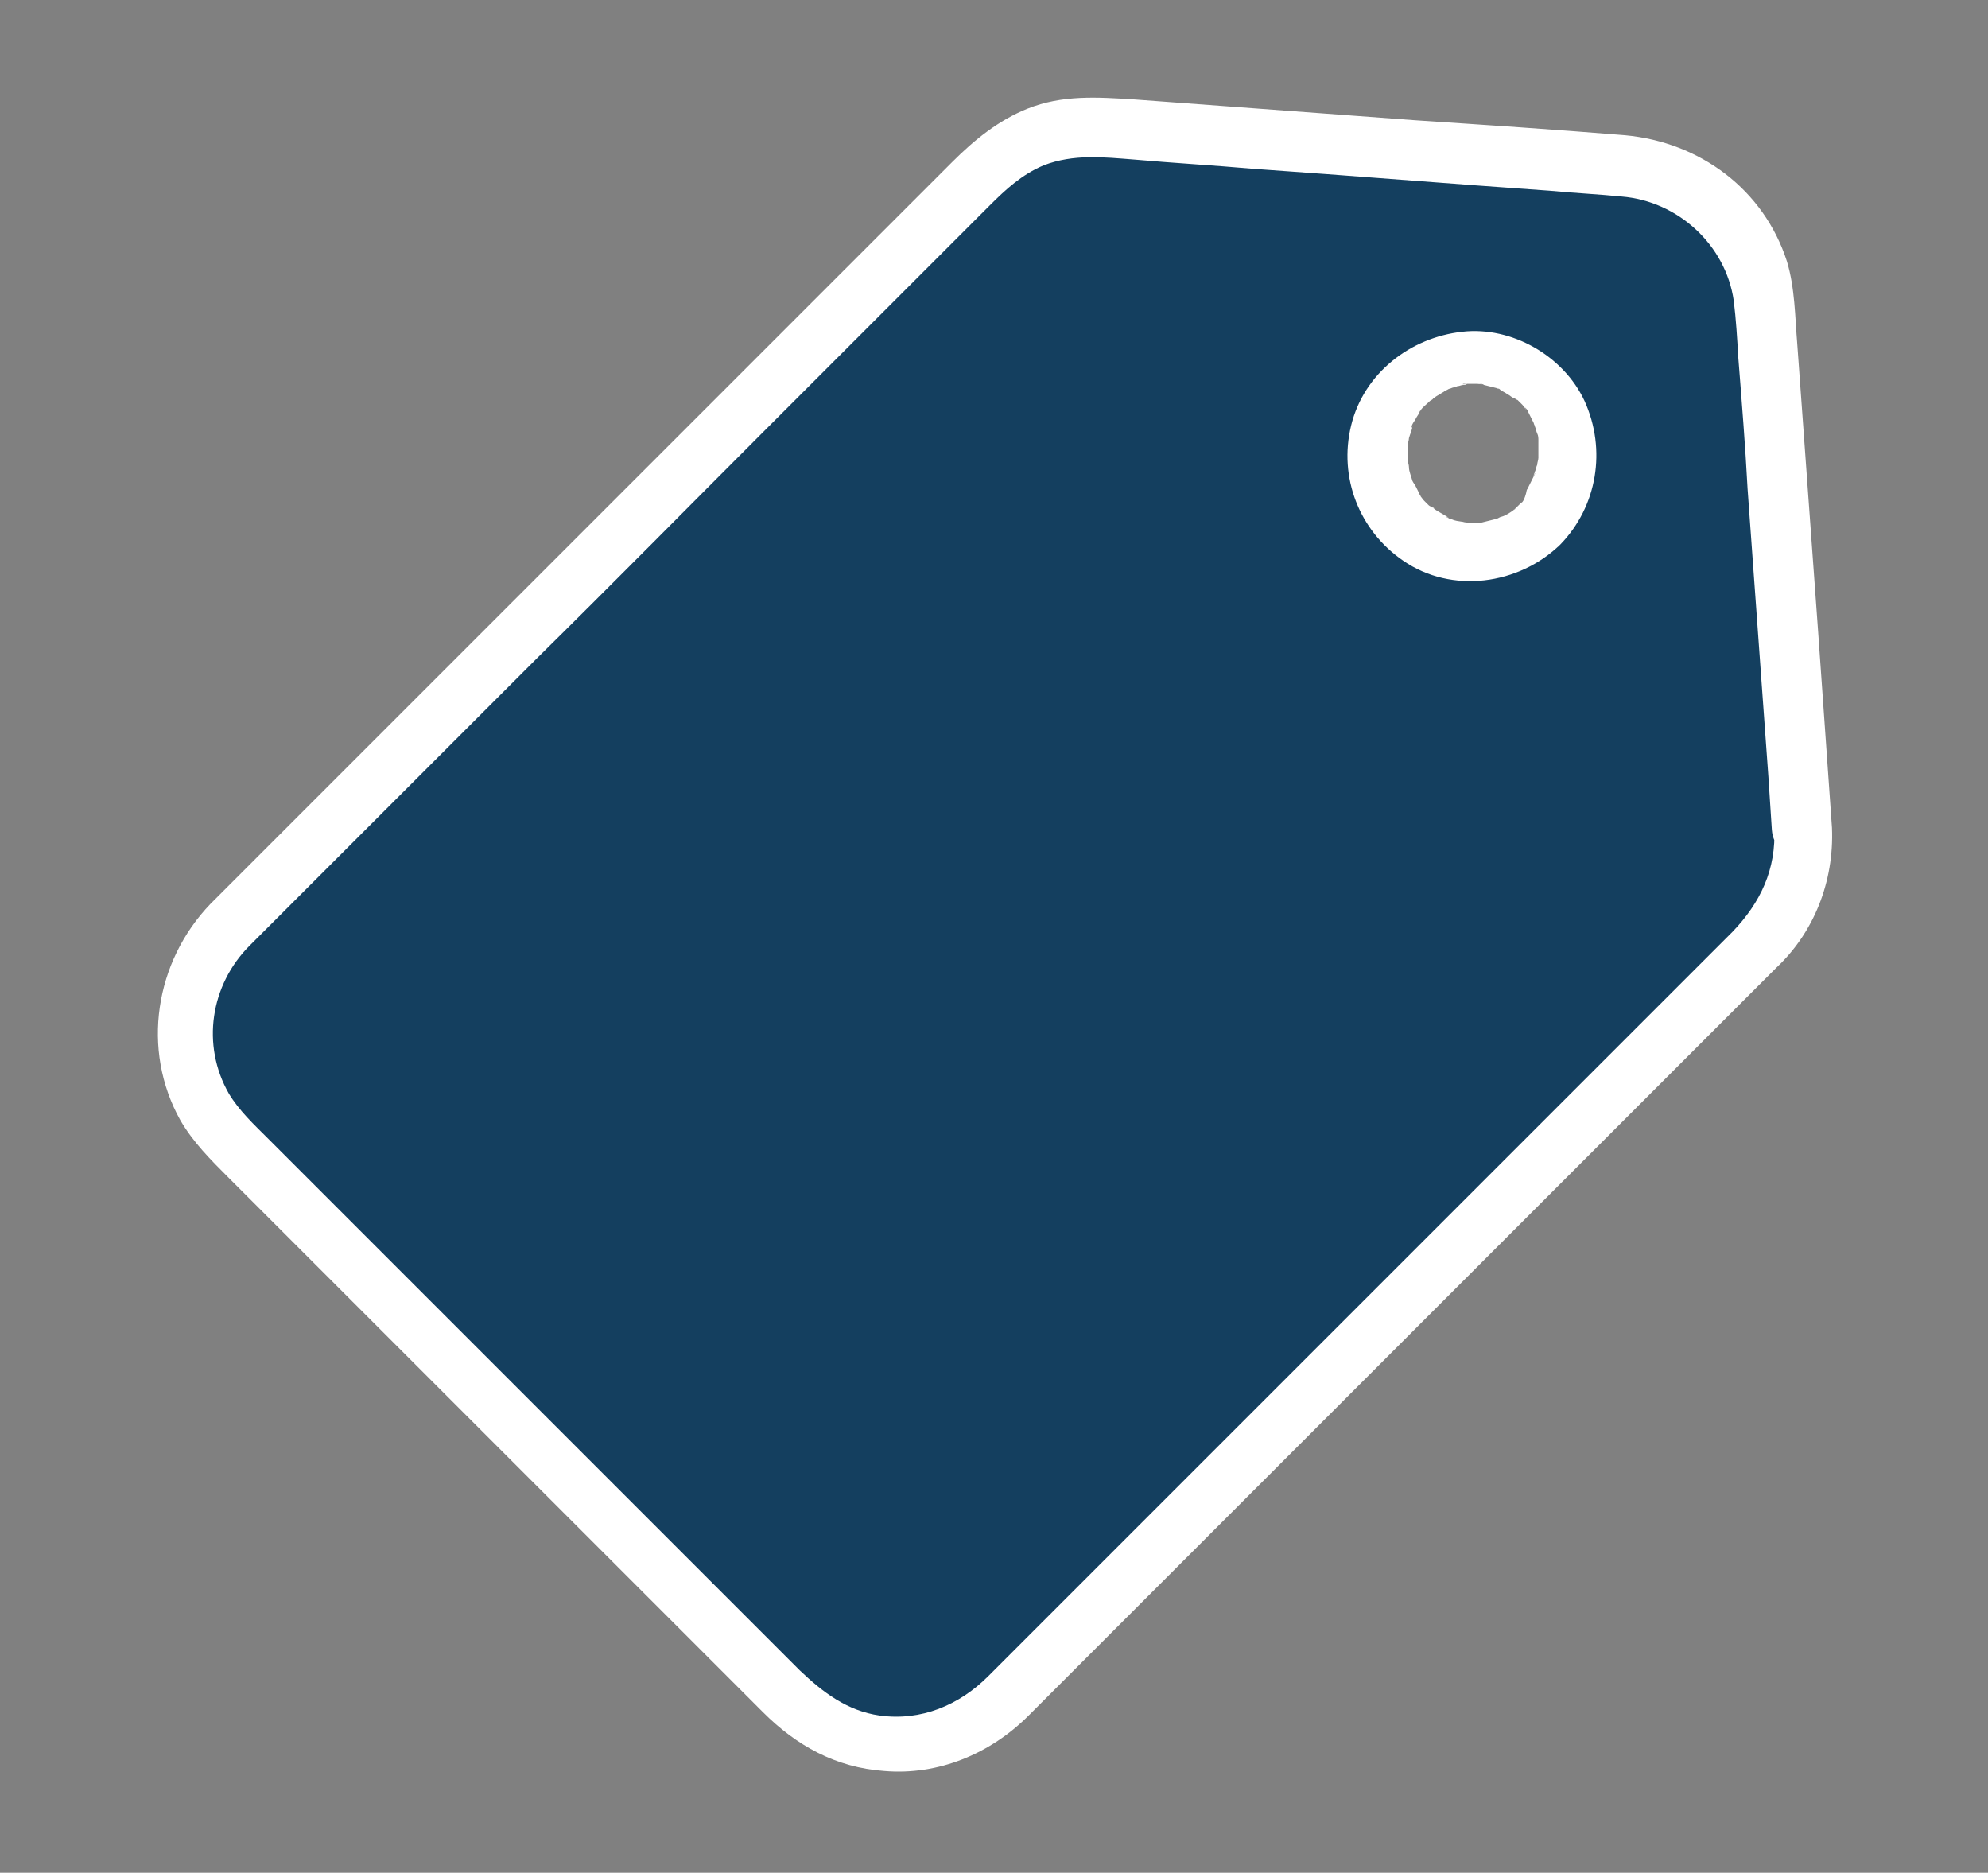 <?xml version="1.0" encoding="utf-8"?>
<!-- Generator: Adobe Illustrator 26.4.1, SVG Export Plug-In . SVG Version: 6.00 Build 0)  -->
<svg version="1.1" id="Layer_1" xmlns="http://www.w3.org/2000/svg" xmlns:xlink="http://www.w3.org/1999/xlink" x="0px" y="0px"
	 viewBox="0 0 172 162" style="enable-background:new 0 0 172 162;" xml:space="preserve">
<rect x="0" y="0" width="172" height="162" fill="#808080" stroke="none"/>
<style type="text/css">
	.st0{fill:#143F5F;}
	.st1{fill:#FFFFFF;}
</style>
<g>
	<path class="st0" d="M156,71.6l-3.3-45.2c-0.5-6.5-5.6-11.6-12.1-12.1L95.3,11c-3.8-0.3-7.5,1.1-10.2,3.8L19.8,80.1
		c-5.1,5.1-5.1,13.4,0,18.5l48.6,48.6c5.1,5.1,13.4,5.1,18.5,0l65.3-65.3C154.8,79.2,156.2,75.4,156,71.6z M133.3,45.4
		c-3.2,3.2-8.5,3.2-11.7,0c-3.2-3.2-3.2-8.5,0-11.7c3.2-3.2,8.5-3.2,11.7,0C136.5,36.9,136.5,42.2,133.3,45.4z"/>
	<g>
		<path class="st1" d="M158.5,71.6c-0.4-5.7-0.8-11.3-1.2-17c-0.6-8.3-1.2-16.5-1.8-24.8c-0.2-2.4-0.2-4.9-0.9-7.2
			c-2-6.2-7.5-10.3-14-10.9c-6.1-0.5-12.2-0.9-18.2-1.3c-8.1-0.6-16.2-1.2-24.3-1.8c-3.2-0.2-6.2-0.4-9.2,0.8
			c-2.5,1-4.6,2.7-6.5,4.6c-3.8,3.8-7.6,7.6-11.4,11.4c-6.2,6.2-12.4,12.4-18.6,18.6c-6.4,6.4-12.8,12.8-19.2,19.2
			c-4.3,4.3-8.6,8.6-12.9,12.9c-0.7,0.7-1.4,1.4-2.1,2.1c-4.8,5-6,12.6-2.6,18.7c1.1,1.9,2.6,3.4,4.2,5c1.9,1.9,3.9,3.9,5.8,5.8
			c6.1,6.1,12.3,12.3,18.4,18.4c5.8,5.8,11.6,11.6,17.4,17.4c1.5,1.5,3.1,3.1,4.6,4.6c2.9,2.9,6.3,4.8,10.5,5.1
			c4.7,0.4,9.2-1.5,12.5-4.8c1.1-1.1,2.1-2.1,3.2-3.2c4.8-4.8,9.6-9.6,14.4-14.4c6.5-6.5,13-13,19.5-19.5c6-6,12-12,18-18
			c3.2-3.2,6.4-6.4,9.6-9.6C156.9,80.7,158.7,76.3,158.5,71.6c-0.2-3.2-5.2-3.2-5,0c0.2,3.6-1.2,6.5-3.6,9c-1.2,1.2-2.4,2.4-3.7,3.7
			c-4.9,4.9-9.8,9.8-14.7,14.7c-6.4,6.4-12.8,12.8-19.2,19.2c-5.8,5.8-11.6,11.6-17.4,17.4c-3.1,3.1-6.3,6.3-9.4,9.4
			c-2.5,2.5-5.8,3.9-9.4,3.4c-2.8-0.4-4.9-2-6.9-3.9c-4.3-4.3-8.5-8.5-12.8-12.8c-6.4-6.4-12.7-12.7-19.1-19.1
			c-4.7-4.7-9.4-9.4-14.1-14.1c-1.2-1.2-2.5-2.4-3.4-3.9c-2.4-4.2-1.6-9.4,1.8-12.8c2.7-2.7,5.4-5.4,8-8
			c5.6-5.6,11.2-11.2,16.8-16.8C53,50.5,59.4,44,65.8,37.6c5.2-5.2,10.3-10.3,15.5-15.5c1.4-1.4,2.9-2.9,4.3-4.3
			c1.4-1.4,2.8-2.7,4.7-3.5c2.6-1,5.2-0.7,7.8-0.5c3.4,0.3,6.9,0.5,10.3,0.8c8.6,0.6,17.1,1.3,25.7,1.9c2.1,0.2,4.2,0.3,6.2,0.5
			c4.9,0.4,9,4.2,9.7,9c0.2,1.6,0.3,3.3,0.4,5c0.3,3.8,0.6,7.5,0.8,11.3c0.6,8.3,1.2,16.6,1.8,24.9c0.1,1.5,0.2,3.1,0.3,4.6
			c0.1,1.3,1.1,2.5,2.5,2.5C157.2,74.1,158.5,73,158.5,71.6z"/>
		<path class="st1" d="M131.5,43.6c-0.1,0.1-0.3,0.3-0.4,0.4c0,0-0.2,0.1-0.2,0.2c0.1-0.2,0.3-0.2,0.1-0.1c-0.3,0.2-0.7,0.5-1.1,0.6
			c-0.1,0-0.6,0.3-0.2,0.1c0.4-0.2-0.2,0.1-0.3,0.1c-0.4,0.1-0.8,0.2-1.2,0.3c-0.6,0.1,0.4,0-0.1,0c-0.2,0-0.4,0-0.6,0
			c-0.2,0-0.4,0-0.6,0c-0.2,0-0.8-0.2-0.1,0c-0.3-0.1-0.7-0.1-1-0.2c-0.2-0.1-0.4-0.1-0.5-0.2c-0.1,0-0.2-0.1-0.2-0.1
			c-0.3-0.1,0.5,0.2,0.1,0c-0.3-0.2-0.7-0.4-1-0.6c-0.1-0.1-0.3-0.2-0.4-0.3c0.4,0.2,0.3,0.2,0.1,0.1c-0.1-0.1-0.2-0.1-0.3-0.2
			c-0.1-0.1-0.3-0.3-0.4-0.4c-0.1-0.1-0.3-0.4-0.4-0.5c0,0,0.3,0.5,0.1,0.1c0-0.1-0.1-0.1-0.1-0.2c-0.1-0.2-0.2-0.4-0.3-0.6
			c-0.1-0.2-0.2-0.3-0.3-0.5c-0.2-0.4,0.1,0.4,0,0c-0.1-0.4-0.3-0.8-0.3-1.2c0-0.2-0.1-0.4-0.1-0.6c0,0.1,0.1,0.6,0,0.2
			c0-0.1,0-0.2,0-0.2c0-0.4,0-0.8,0-1.2c0-0.5-0.1,0.6,0-0.1c0-0.2,0.1-0.4,0.1-0.6c0.1-0.4,0.3-0.7,0.3-1.1c0,0.1-0.2,0.5-0.1,0.1
			c0-0.1,0.1-0.1,0.1-0.2c0.1-0.2,0.2-0.3,0.3-0.5c0.1-0.2,0.2-0.3,0.3-0.5c0-0.1,0.1-0.1,0.1-0.2c-0.1,0.2-0.3,0.3,0,0
			c0.2-0.3,0.5-0.5,0.8-0.8c0,0,0.2-0.2,0.3-0.2c0,0-0.4,0.3-0.2,0.1c0.2-0.1,0.4-0.3,0.6-0.4c0.2-0.1,0.3-0.2,0.5-0.3
			c0.1-0.1,0.6-0.3,0.3-0.2c-0.4,0.2,0.2-0.1,0.3-0.1c0.2-0.1,0.4-0.1,0.6-0.2c0.2,0,0.3-0.1,0.5-0.1c0,0,0.3,0,0.3-0.1
			c0,0-0.5,0.1-0.3,0c0.4,0,0.8,0,1.2,0c0.1,0,0.7,0.1,0.3,0c-0.4-0.1,0.2,0,0.3,0.1c0.4,0.1,0.8,0.2,1.2,0.3c0.1,0,0.2,0.1,0.2,0.1
			c0,0-0.5-0.2-0.2-0.1c0.2,0.1,0.3,0.2,0.5,0.3c0.2,0.1,0.3,0.2,0.5,0.3c0.1,0.1,0.6,0.4,0.4,0.2c-0.3-0.2,0.2,0.2,0.3,0.2
			c0.1,0.1,0.3,0.3,0.4,0.4c0.1,0.1,0.3,0.4,0.4,0.5c0,0-0.3-0.4-0.1-0.2c0.1,0.1,0.2,0.2,0.2,0.3c0.2,0.4,0.4,0.8,0.6,1.2
			c0,0-0.2-0.5-0.1-0.2c0,0.1,0.1,0.2,0.1,0.3c0.1,0.2,0.1,0.4,0.2,0.6c0.1,0.2,0.1,0.4,0.1,0.6c0.1,0.6,0-0.5,0,0.1
			c0,0.4,0,0.9,0,1.3c0,0.6,0.1-0.5,0,0.1c0,0.2-0.1,0.4-0.1,0.6c-0.1,0.2-0.1,0.4-0.2,0.6c0,0.1-0.1,0.2-0.1,0.3
			c-0.1,0.3,0.2-0.4,0.1-0.1c-0.2,0.4-0.4,0.8-0.6,1.2c0,0.1-0.1,0.1-0.1,0.2c-0.3,0.5,0.2-0.3,0,0
			C131.9,43.3,131.7,43.5,131.5,43.6c-0.9,0.9-1,2.6,0,3.5c1,0.9,2.6,1,3.5,0c3.2-3.3,4-8.2,2.1-12.4c-1.8-3.9-6.3-6.5-10.6-6
			c-4.5,0.5-8.5,3.6-9.6,8.1c-1.1,4.5,0.7,9.1,4.5,11.7c4.2,2.9,10,2.1,13.6-1.4c0.9-0.9,1-2.6,0-3.5
			C134,42.7,132.5,42.7,131.5,43.6z"/>
	</g>
</g>
</svg>
